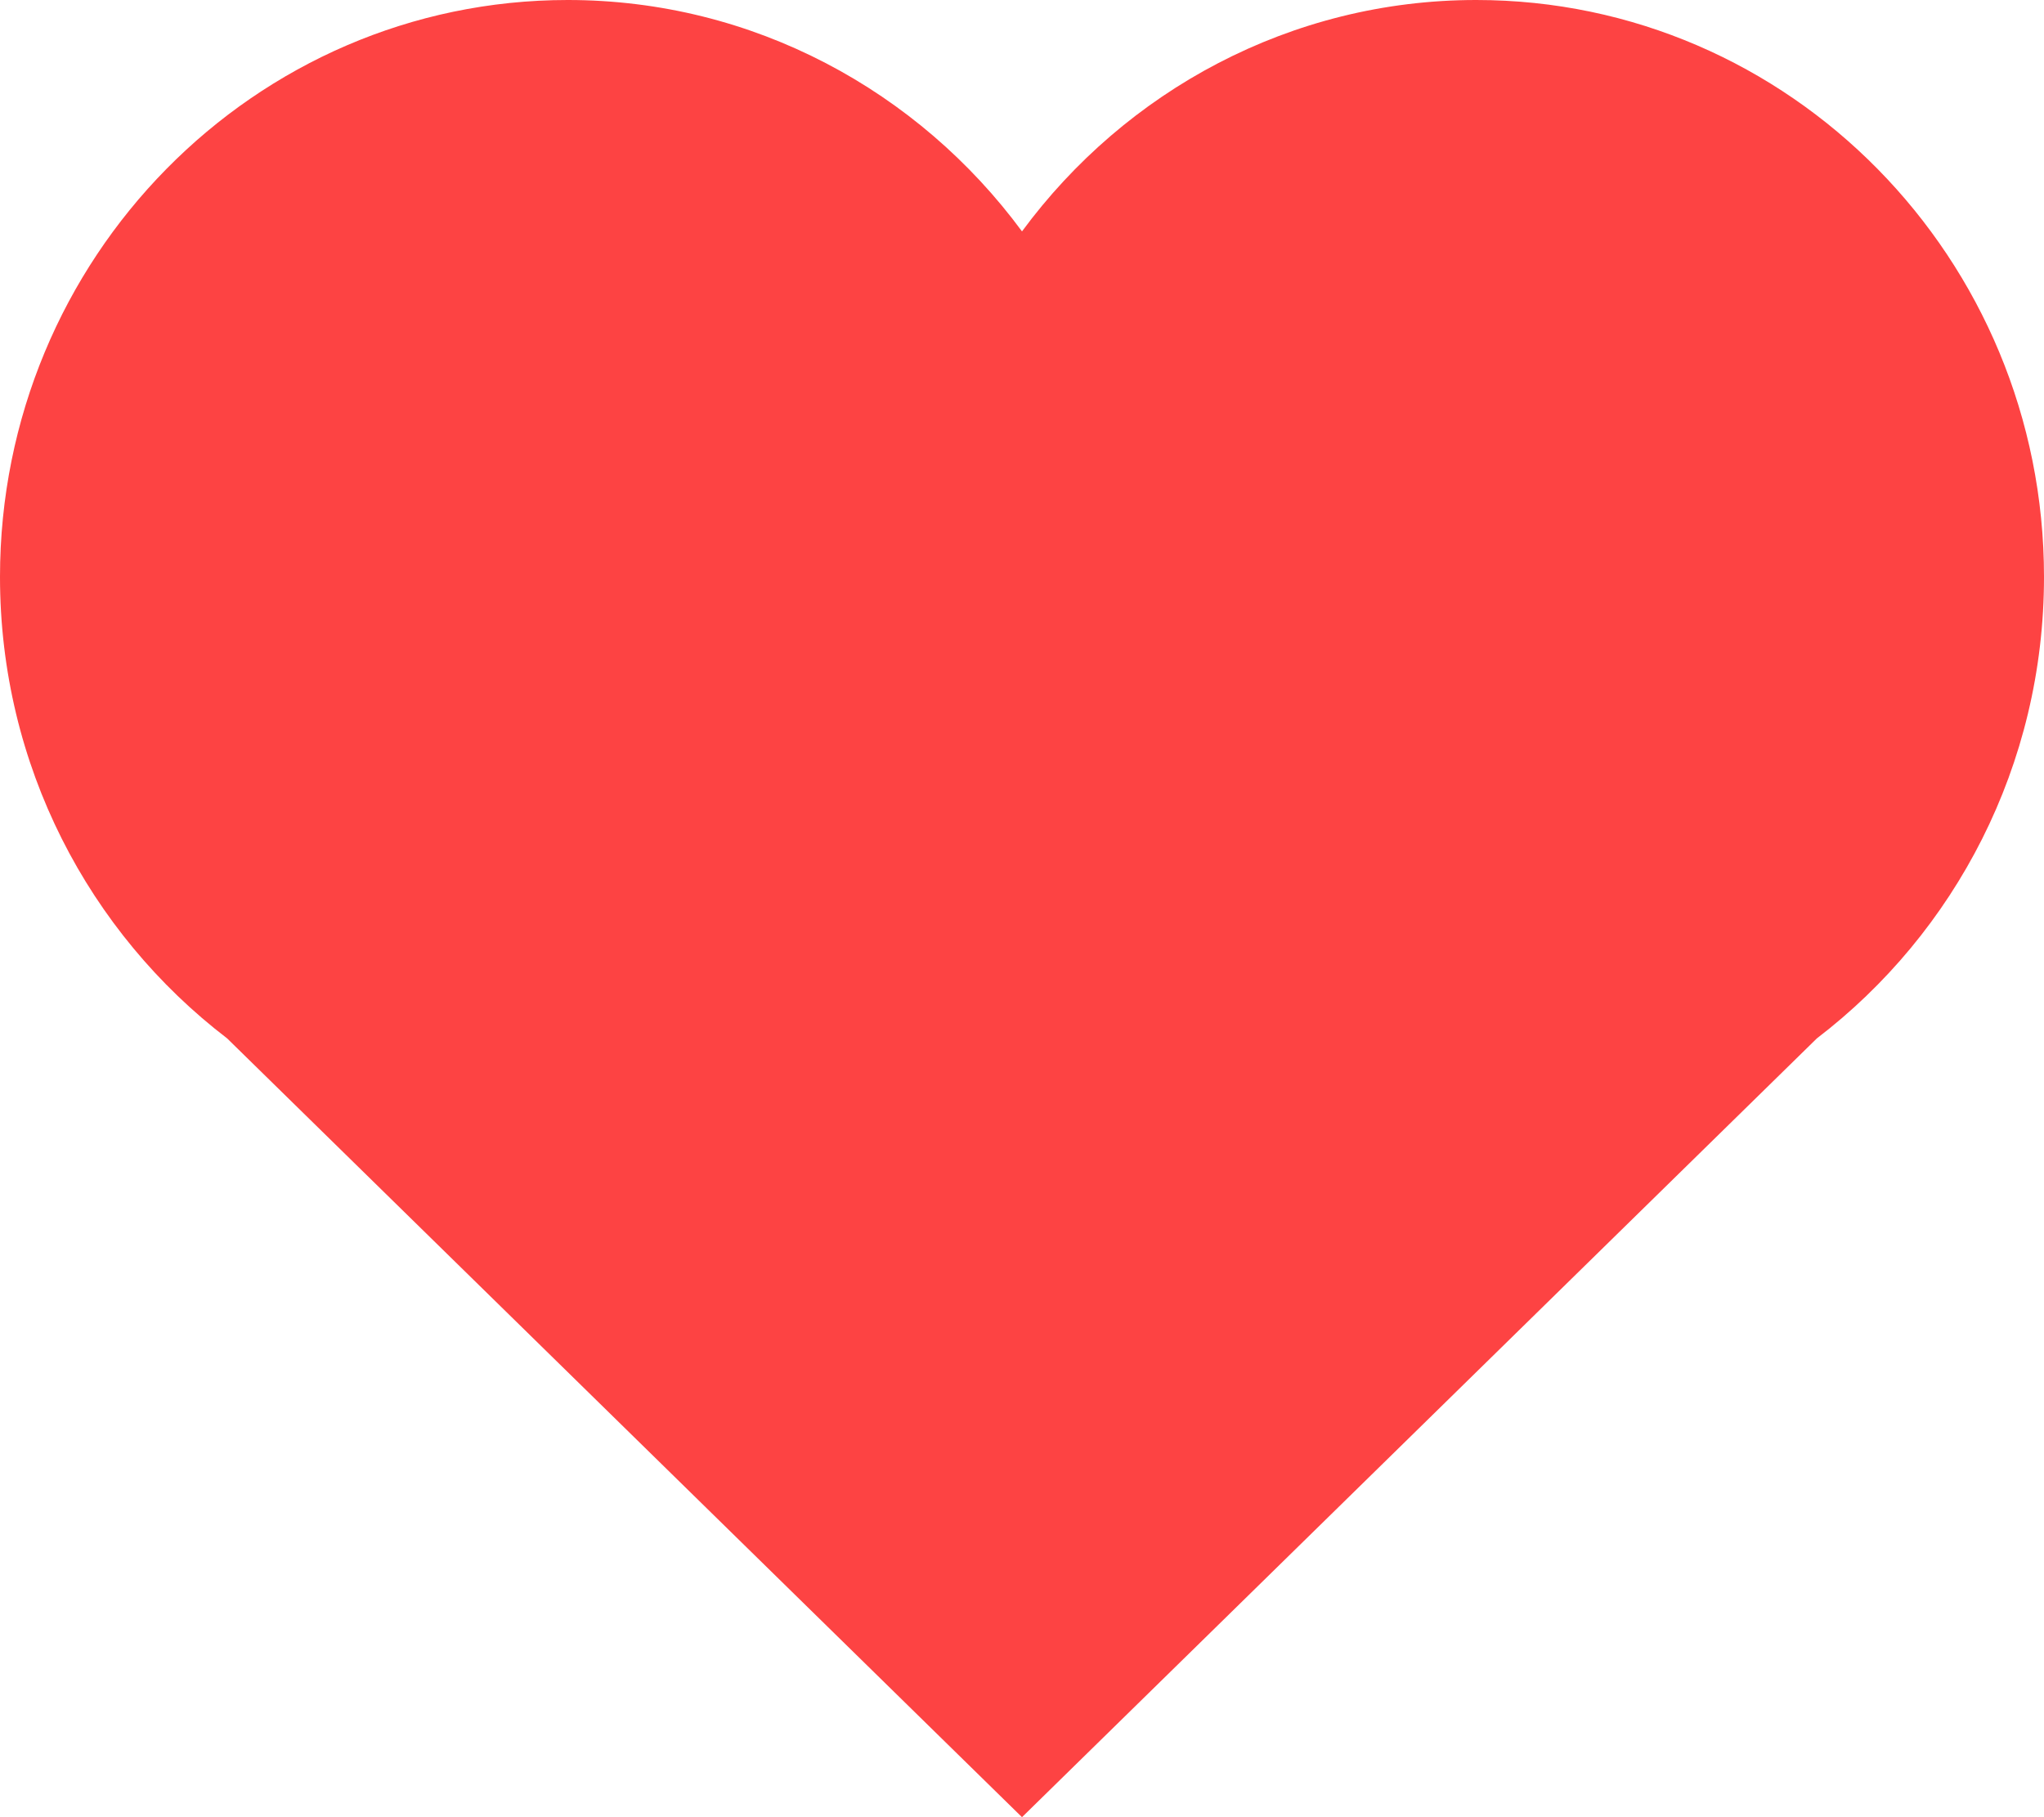 <svg width="27" height="24" viewBox="0 0 27 24" fill="none" xmlns="http://www.w3.org/2000/svg">
<path d="M24 13.714L13.5 24L3 13.714C1.177 12.32 1.02349e-06 10.11 1.24128e-06 7.619C1.60893e-06 3.413 3.36 -2.06666e-06 7.5 -1.70475e-06C9.952 -1.49037e-06 12.135 1.204 13.5 3.056C14.865 1.204 17.048 -8.70049e-07 19.5 -6.55664e-07C23.64 -2.93754e-07 27 3.413 27 7.619C27 10.11 25.823 12.32 24 13.714Z" fill="#FD4343"/>
</svg>
